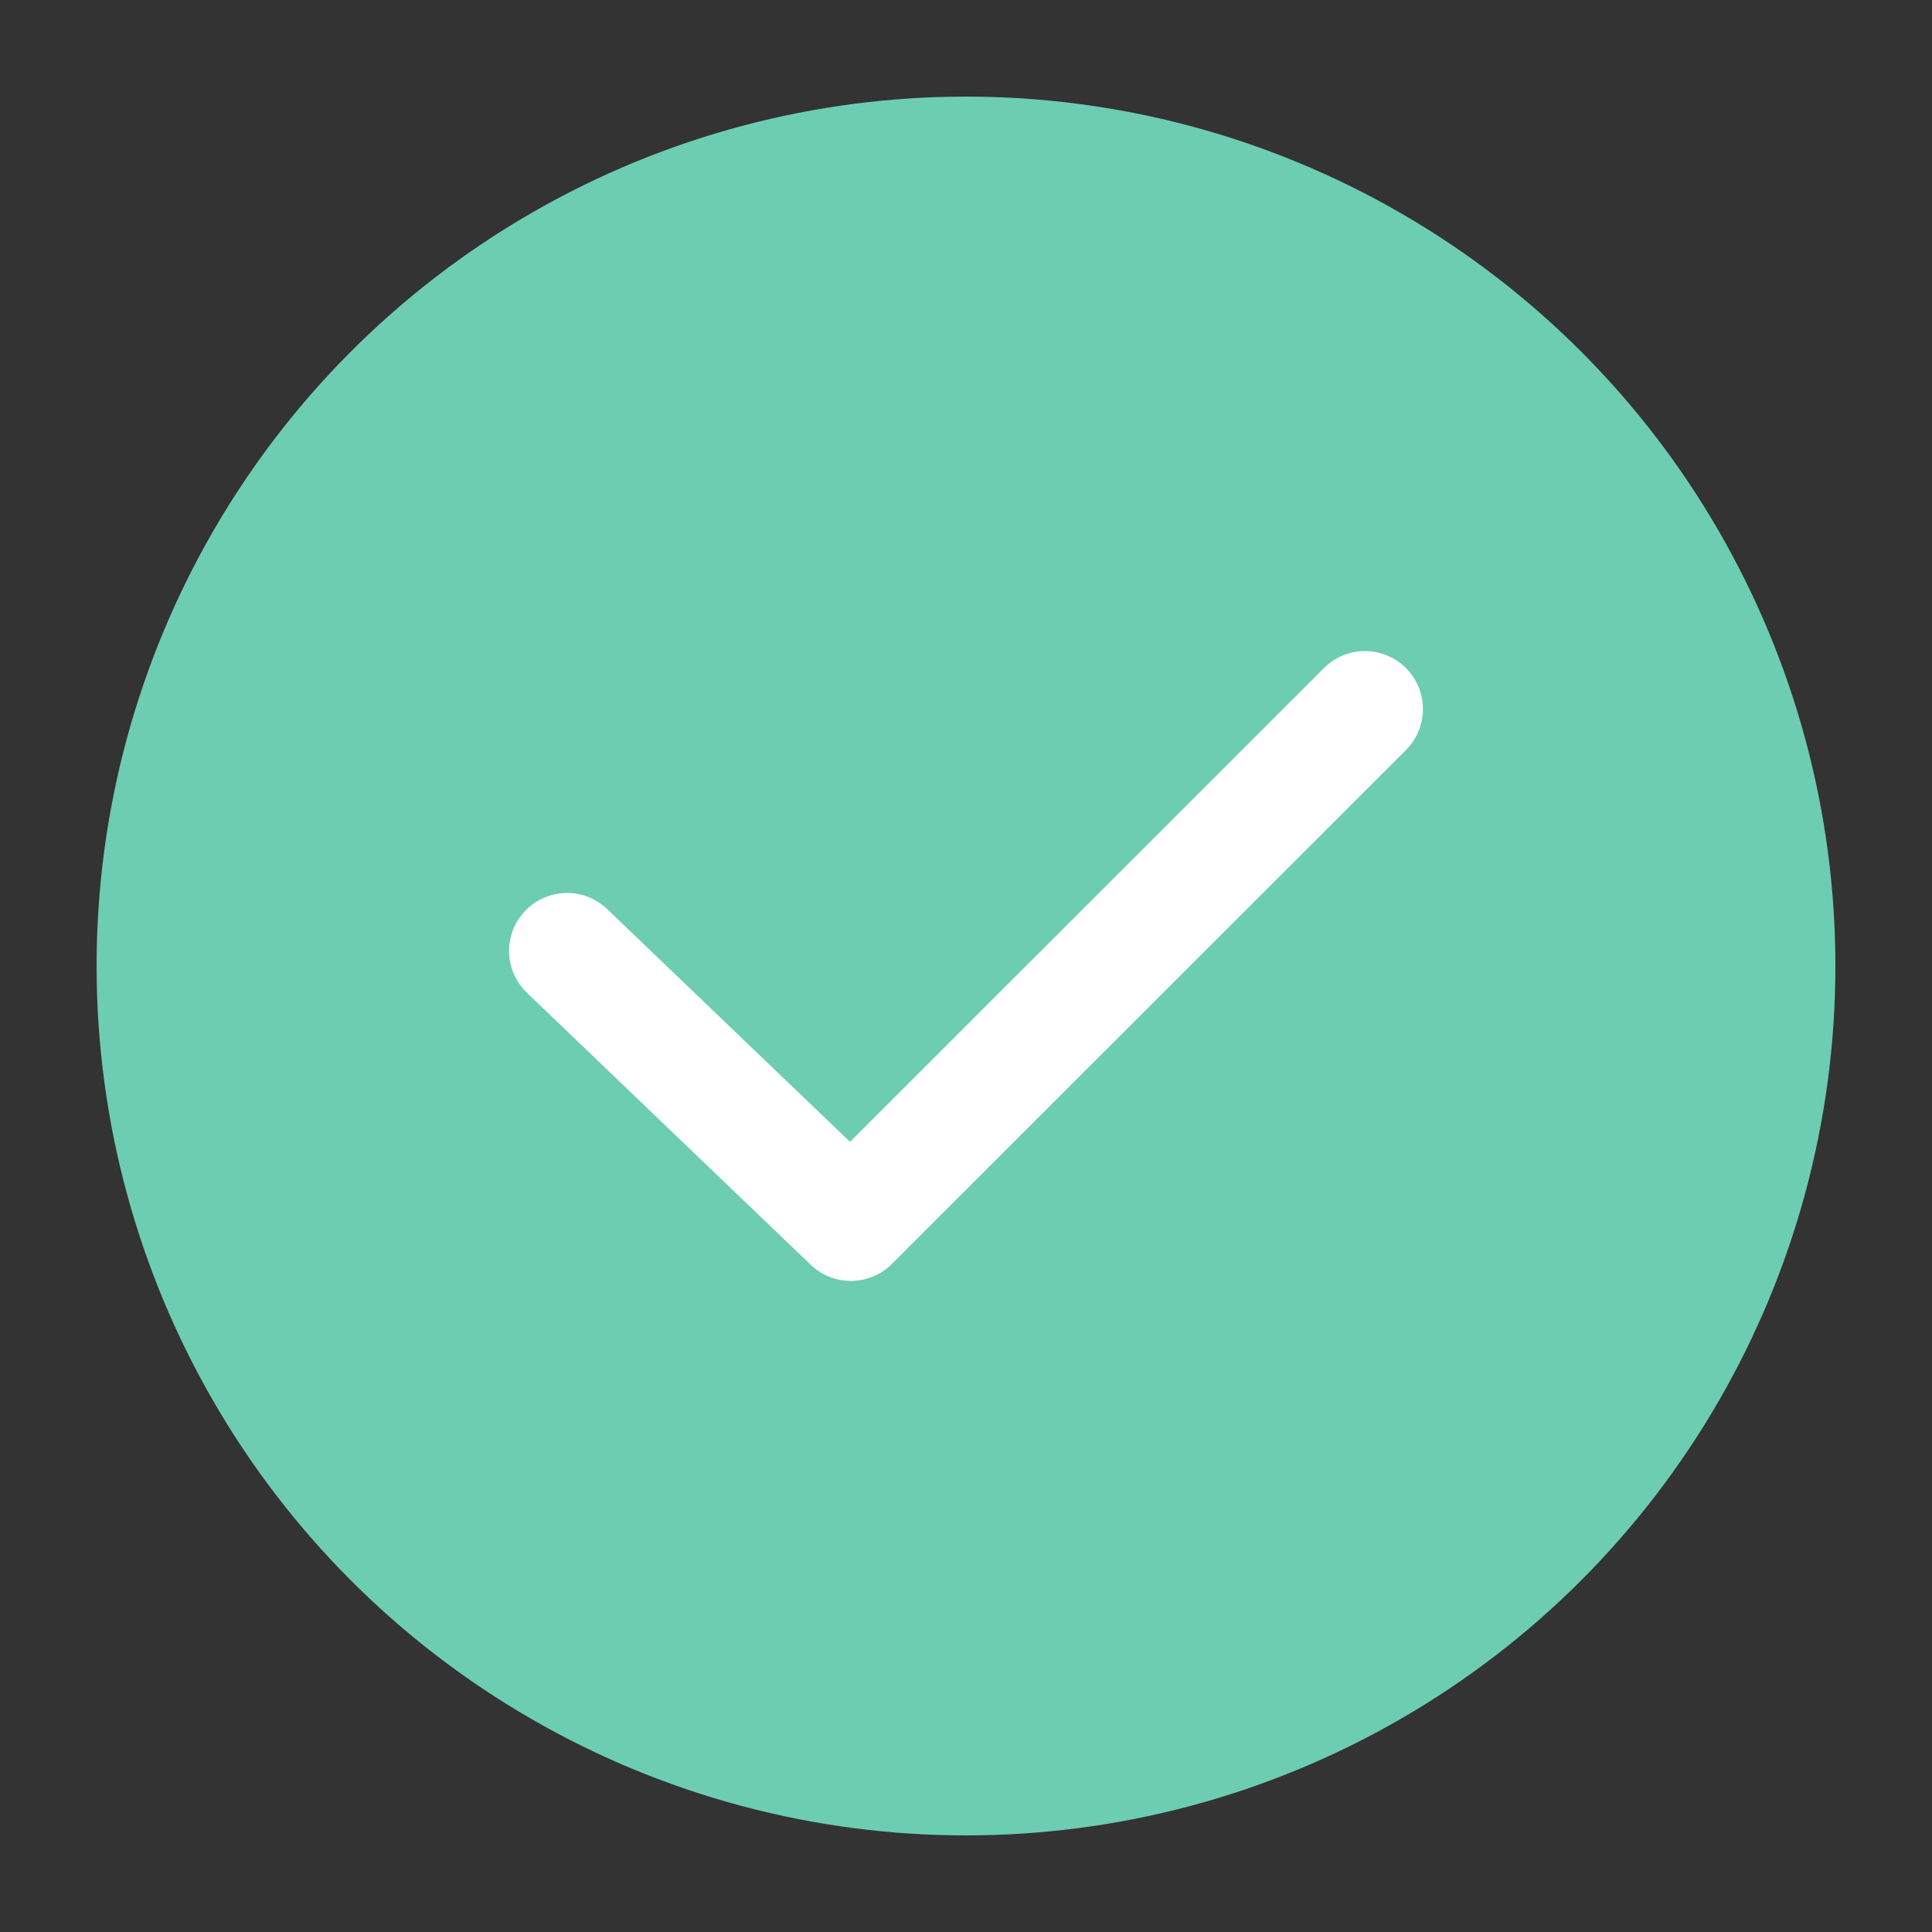 <svg xmlns="http://www.w3.org/2000/svg" viewBox="0 0 100 100"><rect x="0" y="0" width="100" height="100" fill="#333333" stroke="none"/><circle cx="50" cy="50" r="45" fill="#6dcdb0"/><path fill="none" stroke="#fff" stroke-linecap="round" stroke-linejoin="round" stroke-width="6" d="M29.35 49.22L44.04 63.3l26.61-26.6"/></svg>